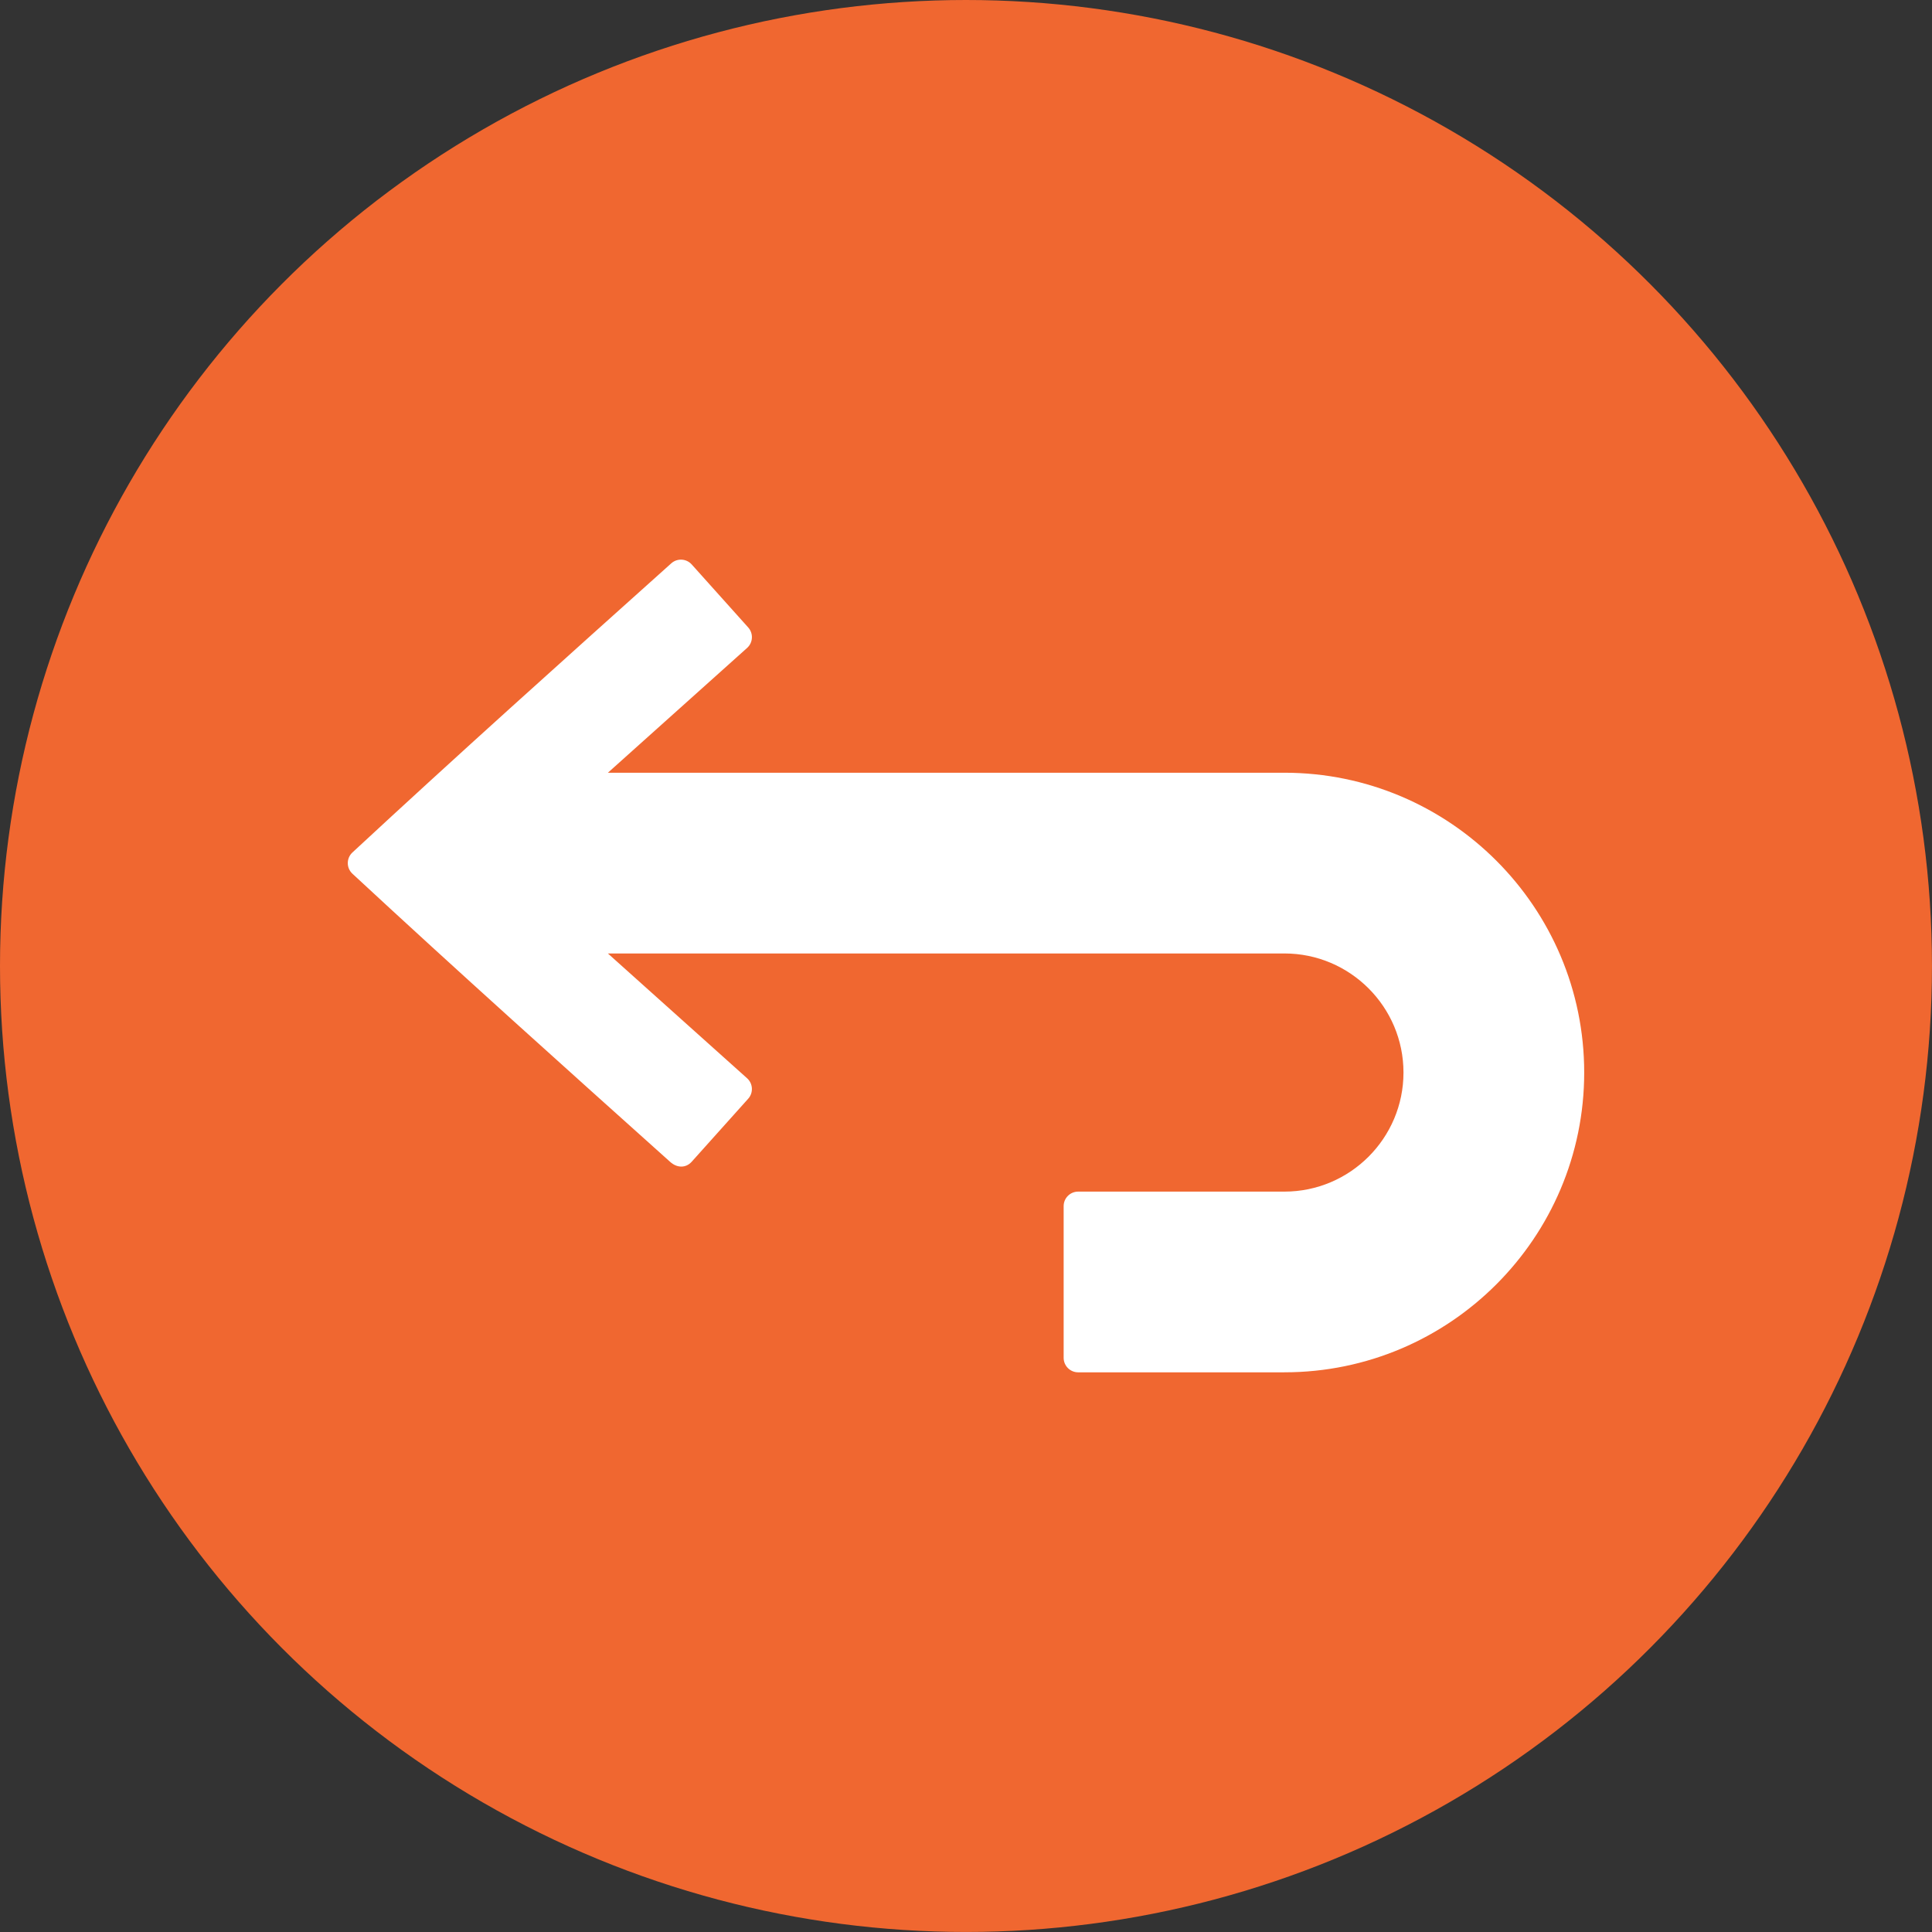 <?xml version="1.0" encoding="UTF-8"?><svg xmlns="http://www.w3.org/2000/svg" xmlns:xlink="http://www.w3.org/1999/xlink" clip-rule="evenodd" fill-rule="evenodd" height="2666.7" image-rendering="optimizeQuality" preserveAspectRatio="xMidYMid meet" shape-rendering="geometricPrecision" text-rendering="geometricPrecision" version="1.0" viewBox="0.0 0.0 2666.7 2666.7" width="2666.7" zoomAndPan="magnify"><rect x="0.0" y="0.0" width="2666.7" height="2666.7" fill="#333333" stroke="none"/><g><g id="change1_1"><circle cx="1333.33" cy="1333.33" fill="#f06730" r="1333.33"/></g><g id="change2_1"><path d="M1772.84 1894.19l-284.7 0c-11.04,0 -20,-8.97 -20,-20l0 -209.43c0,-11.04 8.97,-20 20,-20l284.7 0c90.62,0 164.36,-73.74 164.36,-164.36 0,-90.62 -73.74,-164.35 -164.36,-164.35l-933.78 0.01 192.13 172.24c8.2,7.36 8.91,20.02 1.54,28.23l-77.98 86.98c-7.86,8.77 -19.95,9.03 -29.69,0.25 -143.79,-128.94 -292.48,-262.25 -438.62,-397.78 -8.53,-7.9 -8.54,-21.41 0,-29.33 145.89,-135.33 288.79,-263.43 440.08,-399.07 8.22,-7.37 20.86,-6.68 28.25,1.54l77.98 86.97c7.35,8.21 6.67,20.9 -1.54,28.25l-192.14 172.25 933.78 0c228.16,0 413.79,185.63 413.79,413.79 0,228.17 -185.63,413.8 -413.79,413.8z" fill="#fff"/></g></g></svg>